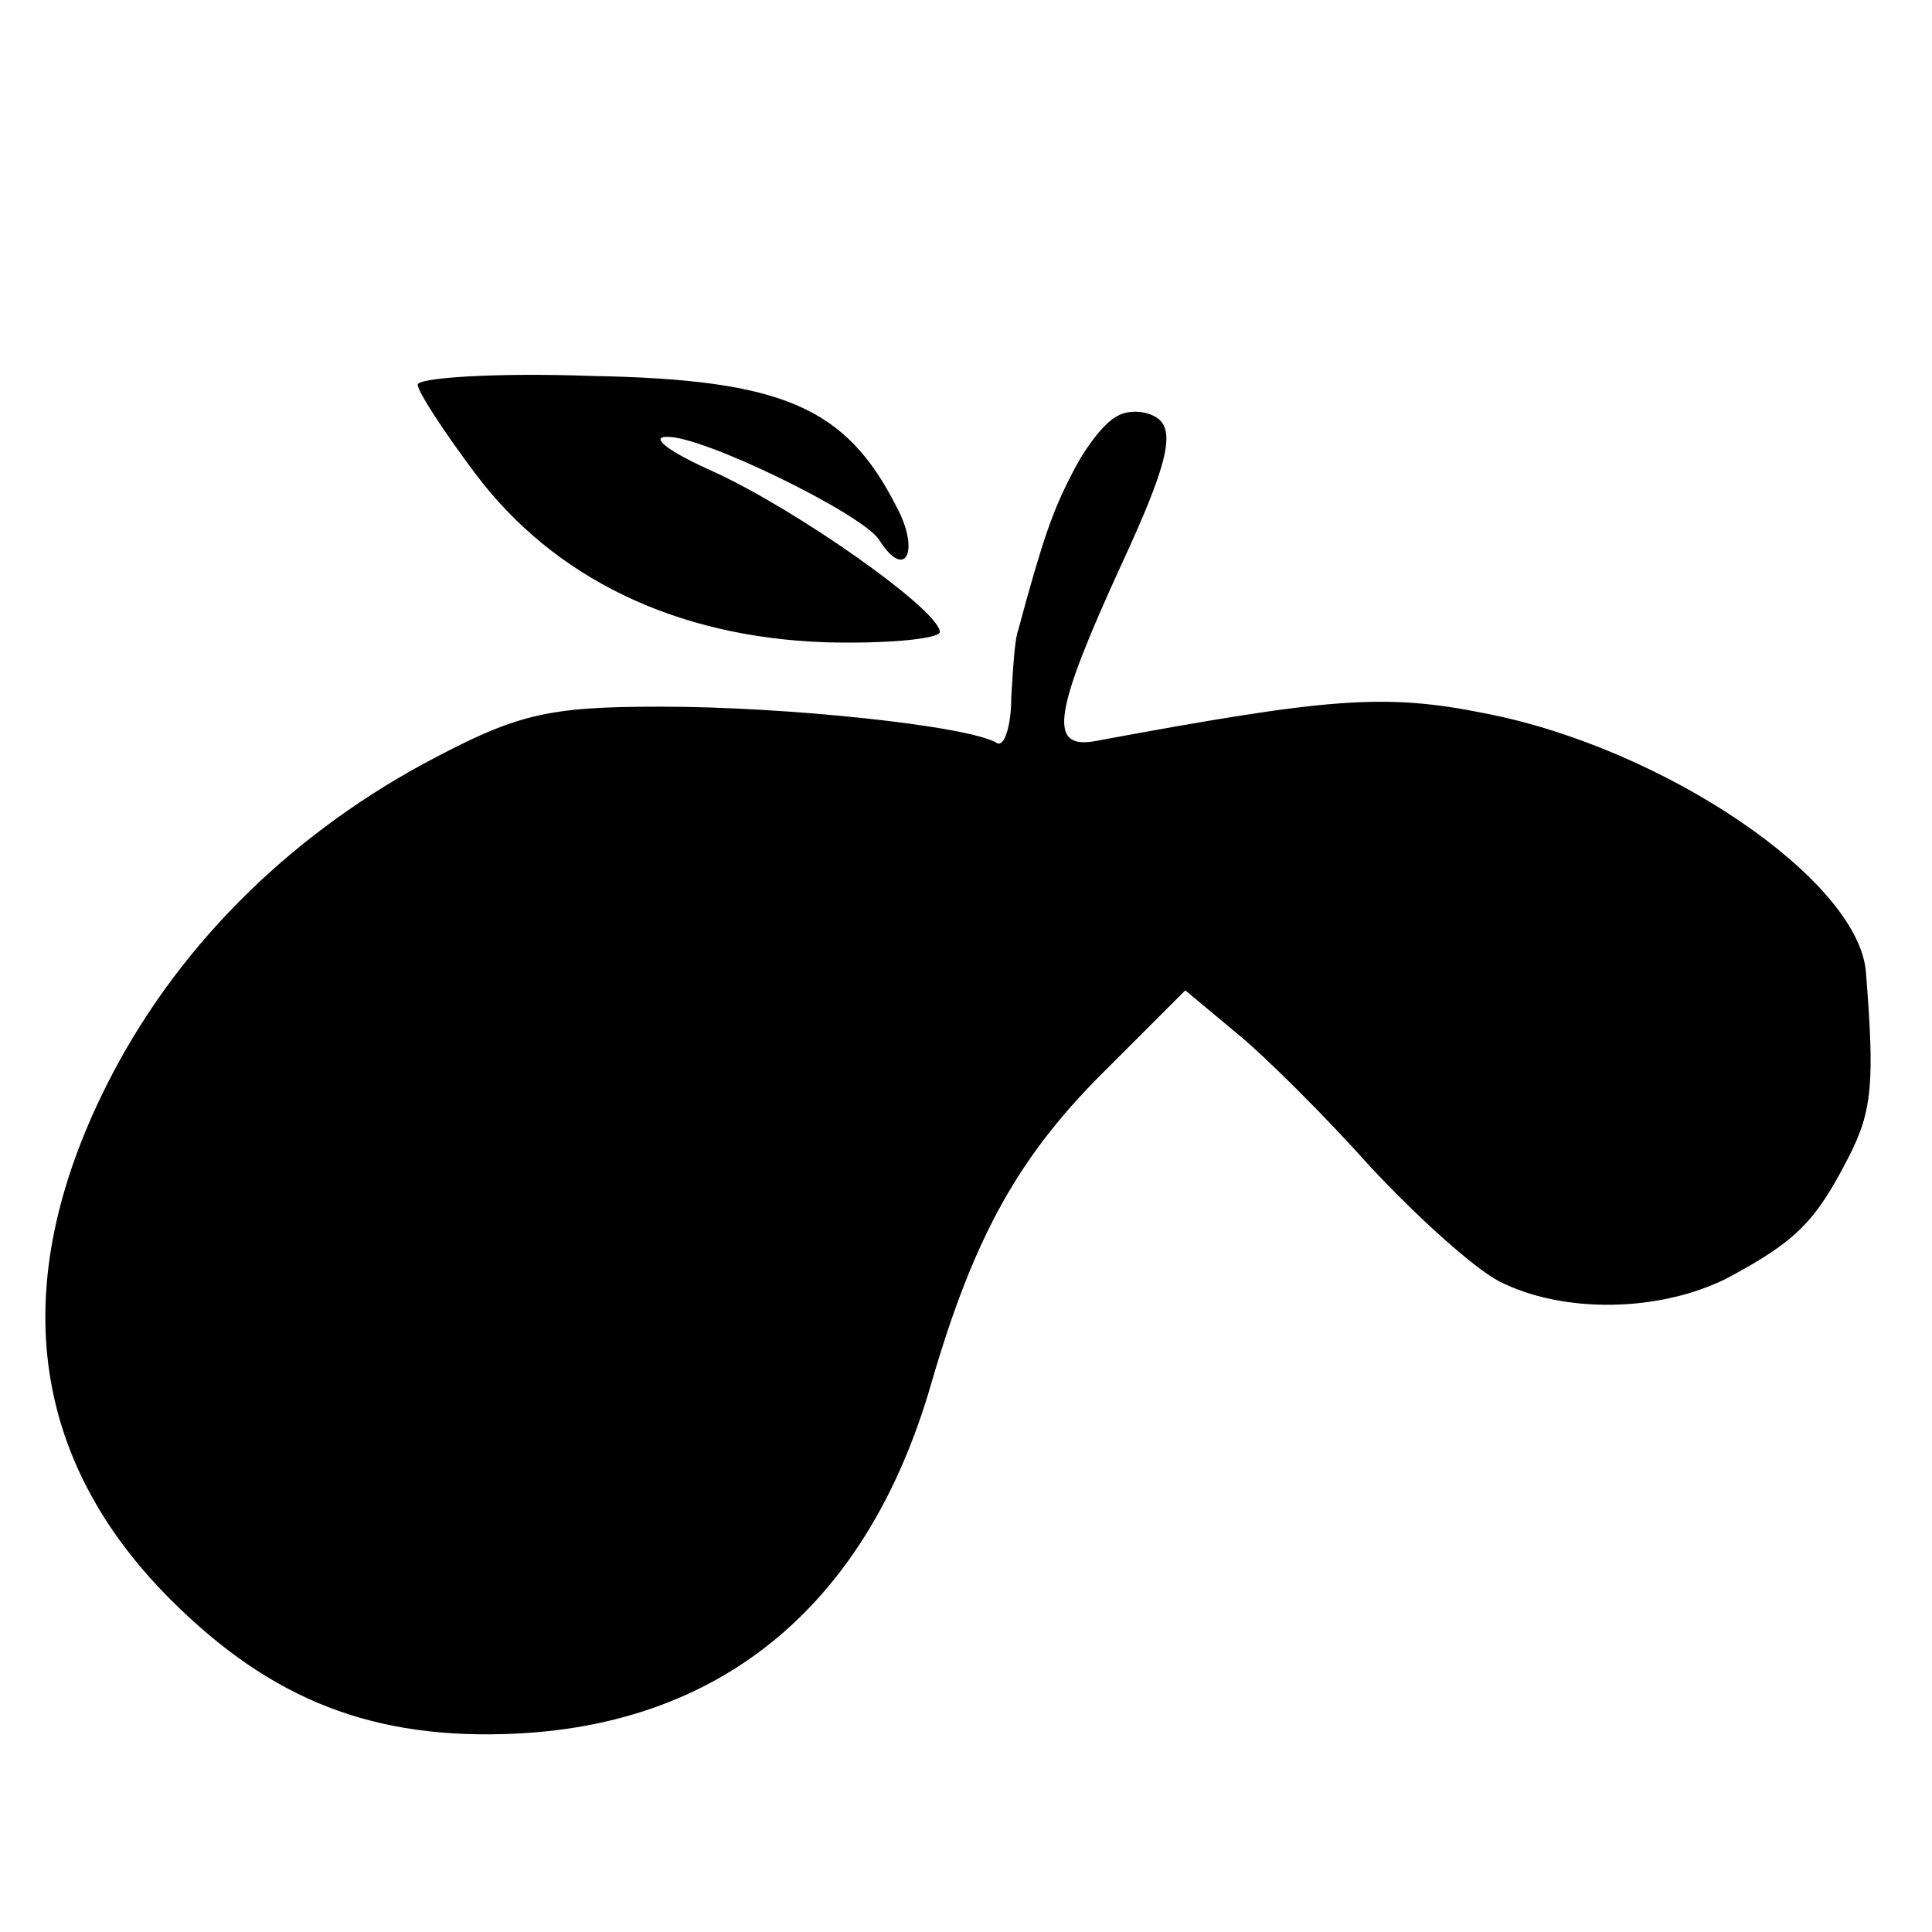 <?xml version="1.0" standalone="no"?>
<!DOCTYPE svg PUBLIC "-//W3C//DTD SVG 20010904//EN"
 "http://www.w3.org/TR/2001/REC-SVG-20010904/DTD/svg10.dtd">
<svg version="1.0" xmlns="http://www.w3.org/2000/svg"
 width="111pt" height="111pt" viewBox="0 0 111 111"
 preserveAspectRatio="xMidYMid meet">
<g transform="translate(0,111) scale(0.1,-0.1)"
fill="#000000" stroke="none">
<path d="M240 889 c0 -4 15 -27 33 -51 45 -60 115 -94 201 -97 36 -1 66 2 66
6 -1 13 -82 70 -130 92 -25 11 -37 20 -27 20 20 1 112 -44 122 -59 15 -24 24
-7 10 19 -29 57 -65 73 -175 75 -55 2 -100 -1 -100 -5z"/>
<path d="M642 871 c-8 -4 -19 -19 -26 -33 -11 -21 -17 -38 -31 -90 -2 -5 -3
-22 -4 -39 0 -16 -4 -28 -8 -26 -16 10 -121 21 -193 21 -66 0 -83 -4 -137 -33
-79 -43 -143 -107 -182 -185 -57 -114 -44 -214 37 -295 58 -58 117 -81 199
-77 120 6 202 76 238 201 25 86 51 132 102 182 l44 44 30 -25 c17 -14 51 -48
76 -76 26 -28 59 -58 74 -66 37 -19 93 -18 132 2 39 21 50 32 69 69 14 27 15
44 10 107 -5 53 -116 128 -218 148 -59 12 -91 9 -226 -16 -26 -4 -22 18 16
101 26 56 31 76 22 84 -6 5 -17 6 -24 2z"/>
</g>
</svg>
